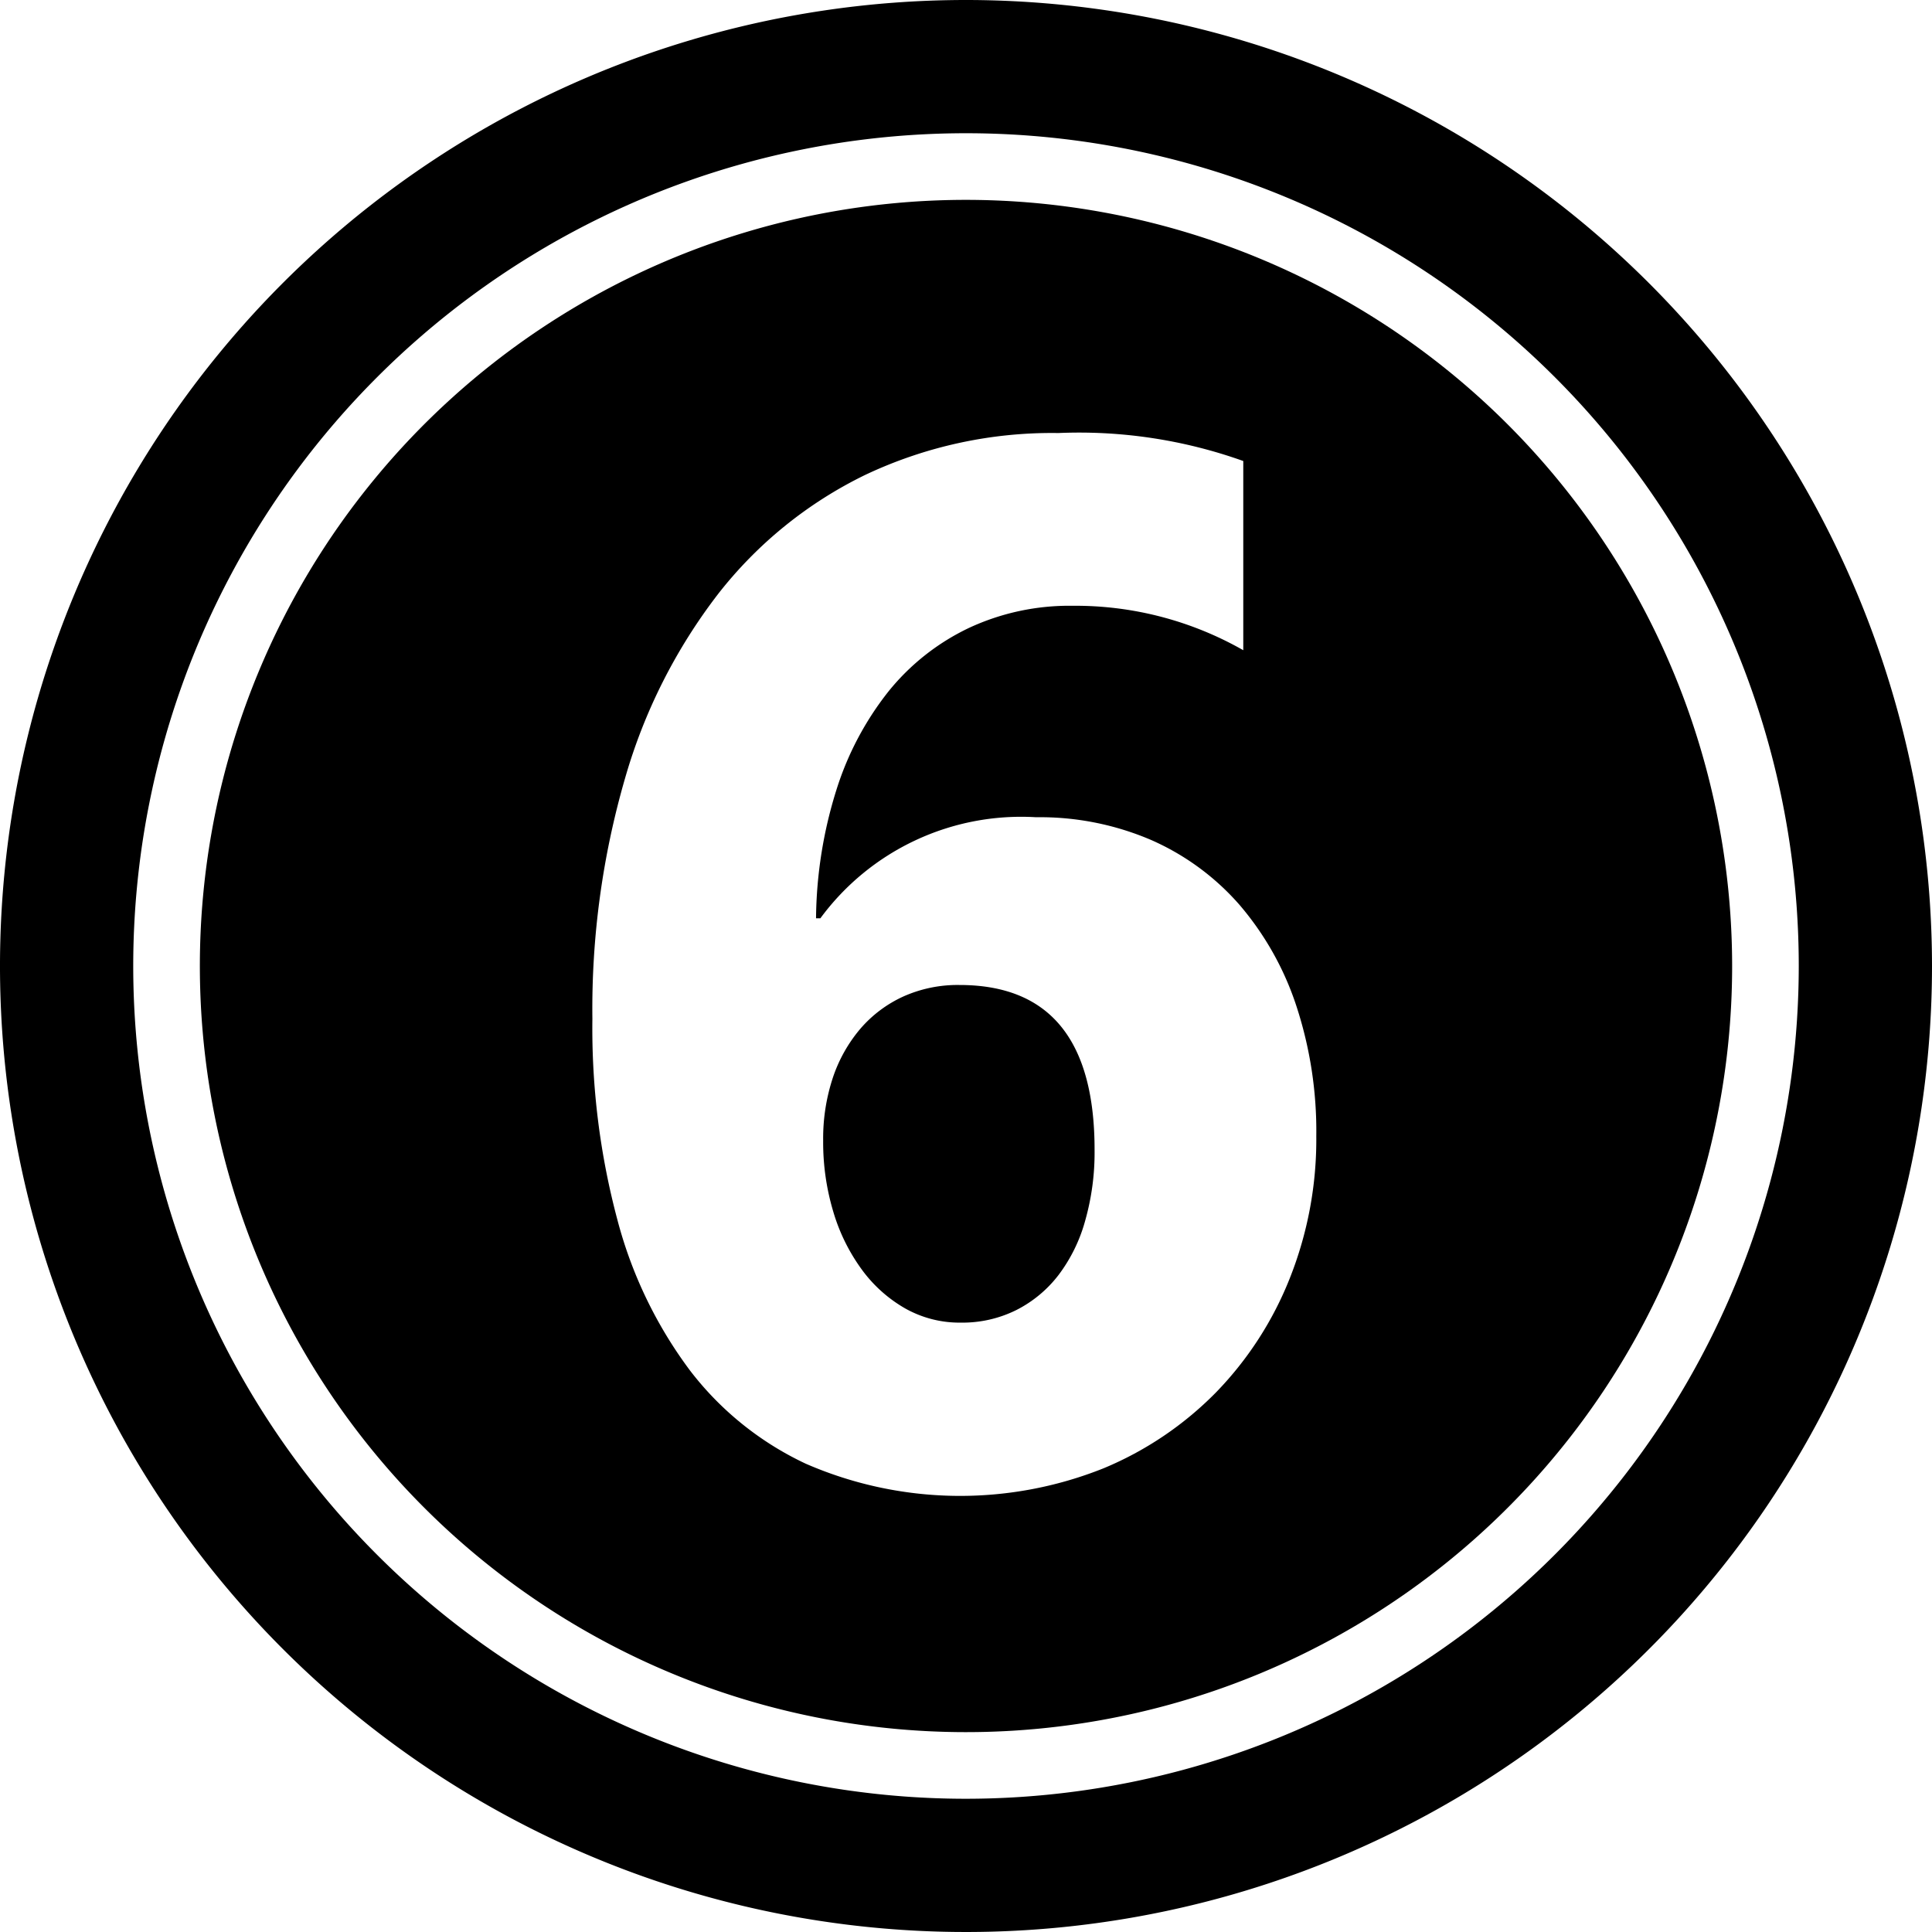 <?xml version="1.0" encoding="UTF-8"?><svg xmlns="http://www.w3.org/2000/svg" xmlns:xlink="http://www.w3.org/1999/xlink" height="29.0" preserveAspectRatio="xMidYMid meet" version="1.0" viewBox="1.5 1.5 29.0 29.0" width="29.0" zoomAndPan="magnify"><g data-name="Layer 96" fill-rule="evenodd" id="change1_1"><path d="M16,4.5A11.5,11.5,0,1,0,27.5,16,11.505,11.505,0,0,0,16,4.5Zm4.861,16.185A5.212,5.212,0,0,1,19.753,22.4a5.118,5.118,0,0,1-1.689,1.14,5.8,5.8,0,0,1-4.471-.07,4.7,4.7,0,0,1-1.737-1.4,6.554,6.554,0,0,1-1.087-2.254,11.14,11.14,0,0,1-.377-3.023,12.424,12.424,0,0,1,.49-3.61,8.268,8.268,0,0,1,1.4-2.771,6.29,6.29,0,0,1,2.2-1.781A6.551,6.551,0,0,1,17.386,8a7.321,7.321,0,0,1,2.776.42v2.84a5.09,5.09,0,0,0-2.561-.667,3.567,3.567,0,0,0-1.56.334,3.459,3.459,0,0,0-1.2.946,4.584,4.584,0,0,0-.785,1.48,6.605,6.605,0,0,0-.307,1.931h.065a3.742,3.742,0,0,1,3.238-1.517,4.232,4.232,0,0,1,1.733.344,3.777,3.777,0,0,1,1.323.974,4.474,4.474,0,0,1,.85,1.512,6.027,6.027,0,0,1,.3,1.958A5.64,5.64,0,0,1,20.861,20.685Z"/><path d="M15.9,16.285a1.992,1.992,0,0,0-.839.172,1.878,1.878,0,0,0-.646.484,2.219,2.219,0,0,0-.414.737,2.9,2.9,0,0,0-.145.942,3.623,3.623,0,0,0,.151,1.065,2.822,2.822,0,0,0,.425.866,2.09,2.09,0,0,0,.65.586,1.66,1.66,0,0,0,.84.216,1.815,1.815,0,0,0,.834-.189,1.854,1.854,0,0,0,.634-.527,2.408,2.408,0,0,0,.4-.818,3.74,3.74,0,0,0,.14-1.049Q17.935,16.284,15.9,16.285Z"/><path d="M16,1.5A14.5,14.5,0,1,0,30.5,16,14.507,14.507,0,0,0,16,1.5Zm0,27A12.5,12.5,0,1,1,28.5,16,12.506,12.506,0,0,1,16,28.5Z"/></g></svg>